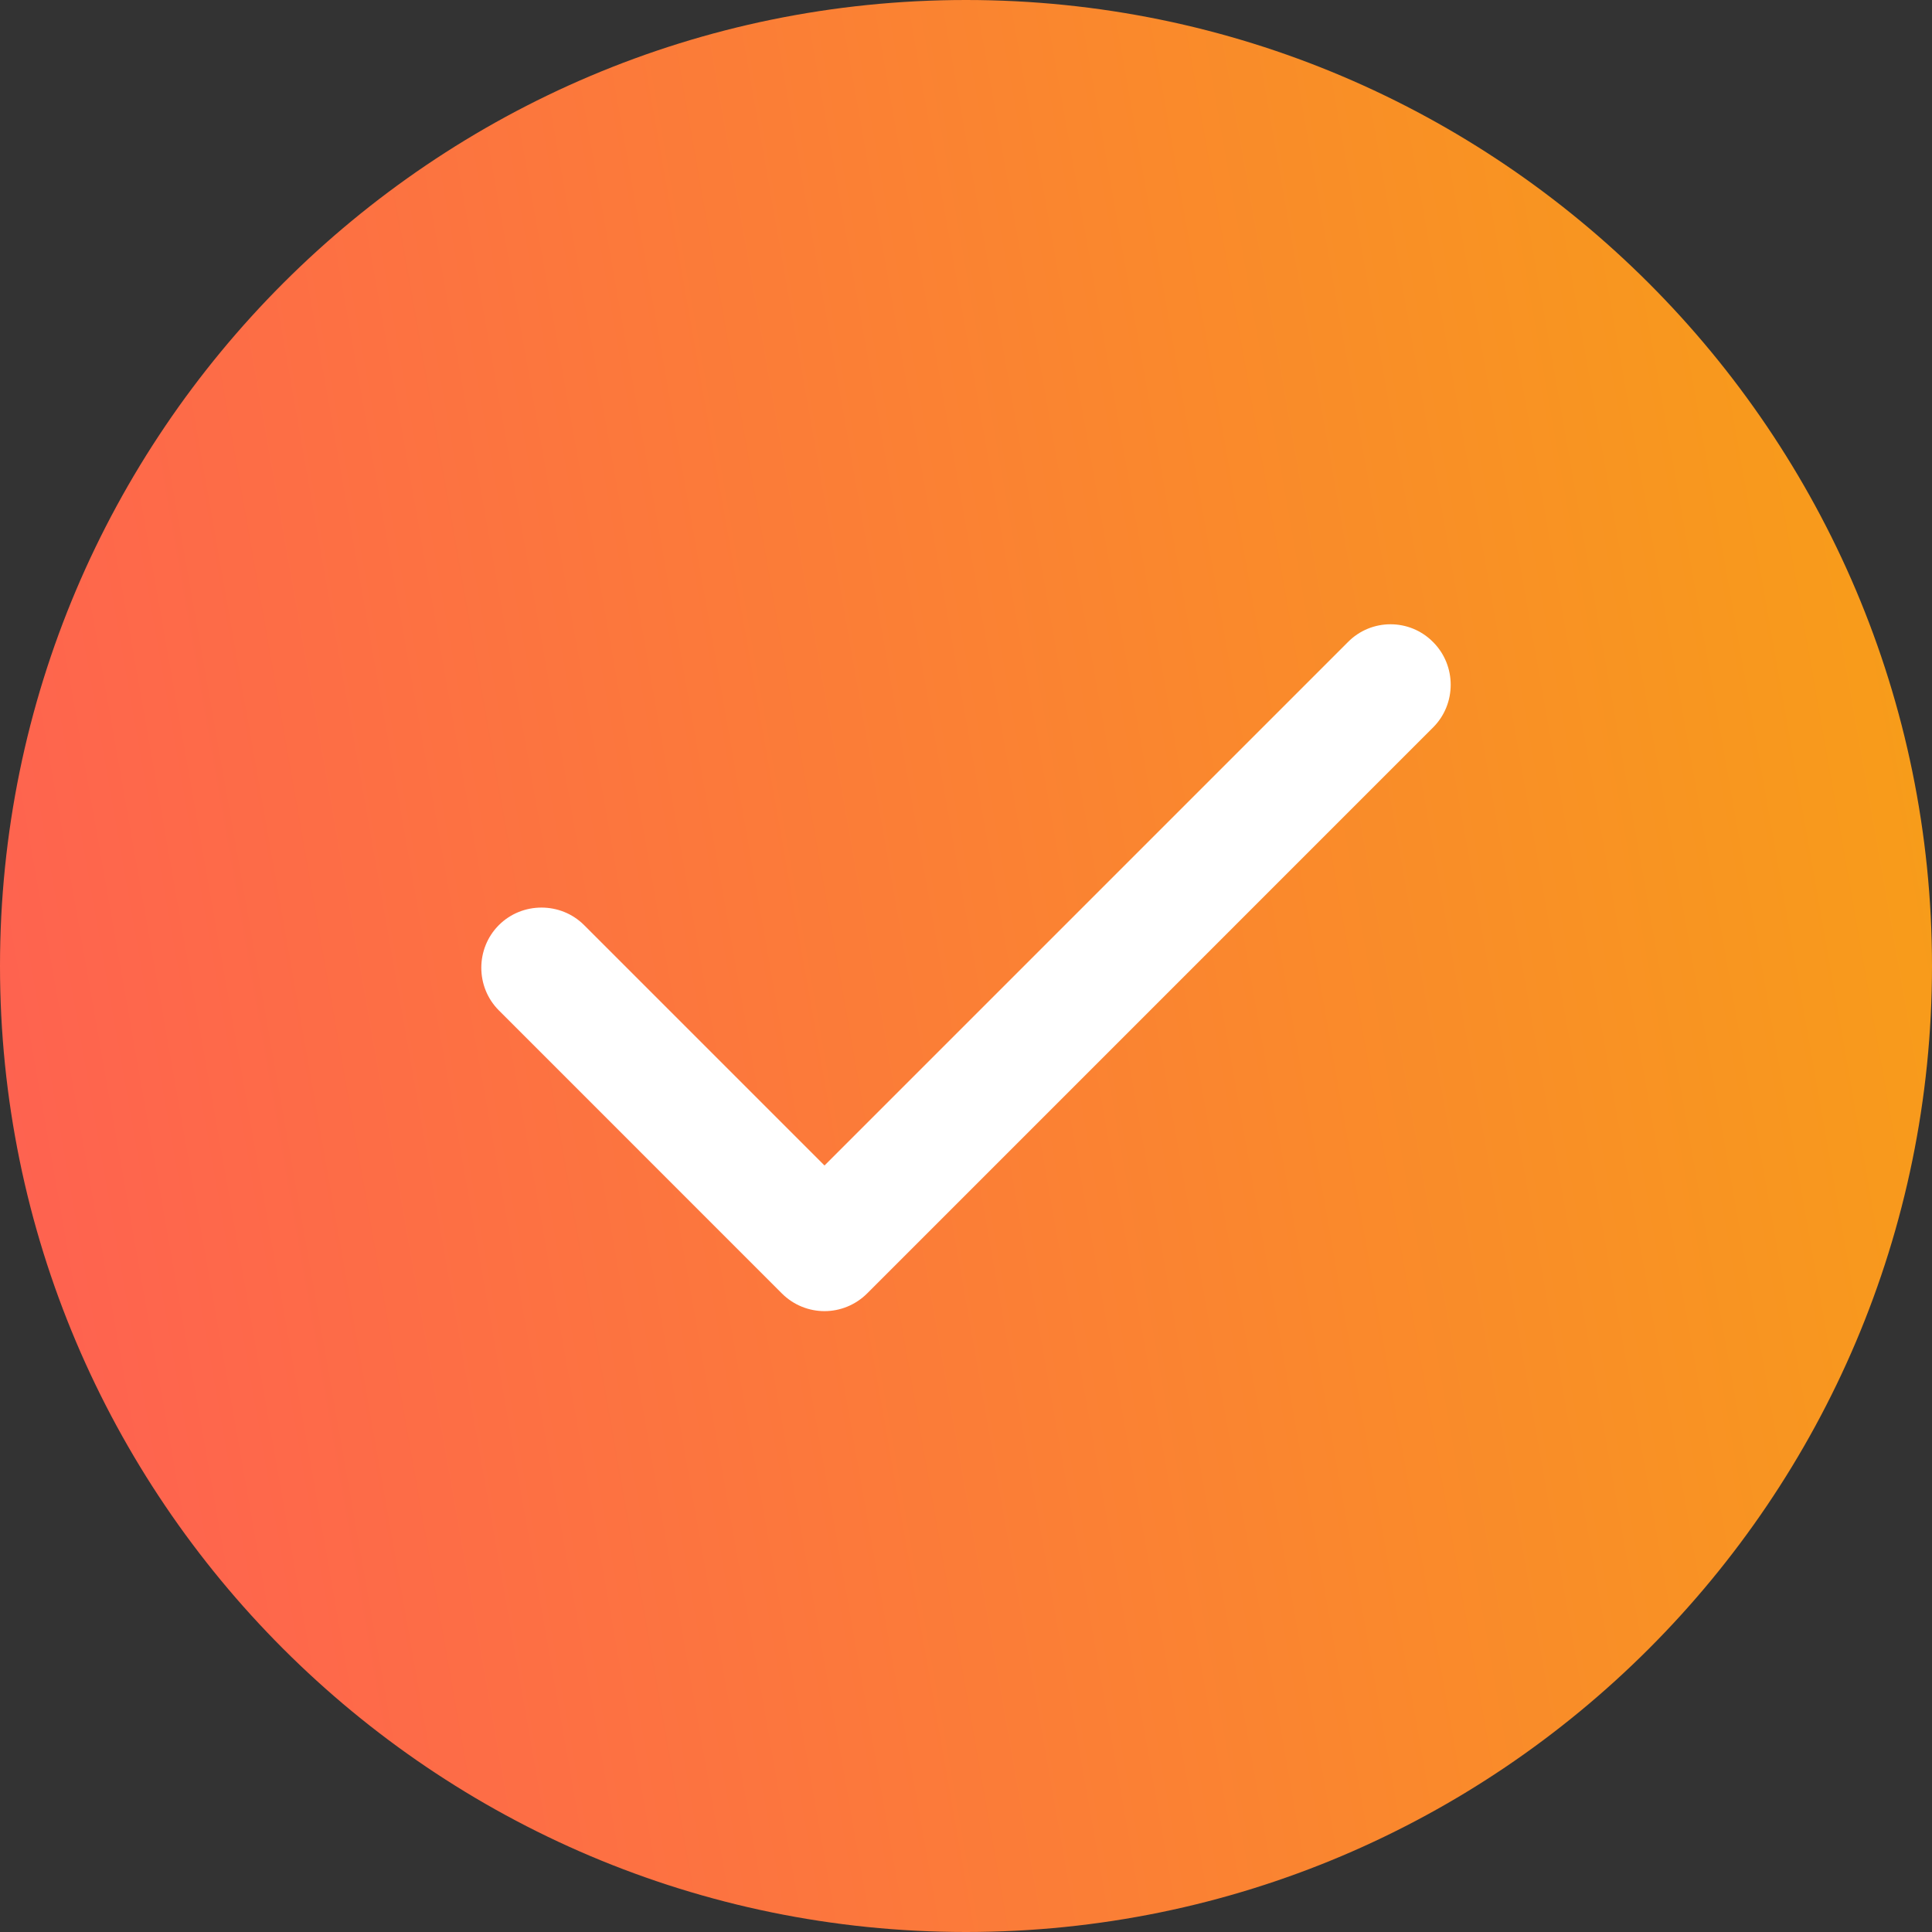 <svg width="42" height="42" viewBox="0 0 42 42" fill="none" xmlns="http://www.w3.org/2000/svg">
<rect x="0" y="0" width="42" height="42" fill="#333333" stroke="none"/>
<path fill-rule="evenodd" clip-rule="evenodd" d="M21 0C9.417 0 0 9.417 0 21C0 32.583 9.417 42 21 42C32.583 42 42 32.583 42 21C42 9.417 32.583 0 21 0Z" fill="url(#paint0_linear_276_2228)"/>
<path fill-rule="evenodd" clip-rule="evenodd" d="M31.155 13.959C31.664 14.468 31.664 15.304 31.155 15.813L18.851 28.118C18.596 28.372 18.26 28.503 17.924 28.503C17.587 28.503 17.251 28.372 16.997 28.118L10.845 21.965C10.336 21.457 10.336 20.62 10.845 20.111C11.353 19.603 12.19 19.603 12.698 20.111L17.924 25.337L29.302 13.959C29.81 13.442 30.647 13.442 31.155 13.959Z" fill="white"/>
<defs>
<linearGradient id="paint0_linear_276_2228" x1="56.7" y1="-15.867" x2="-8.188" y2="-4.422" gradientUnits="userSpaceOnUse">
<stop stop-color="#F4B800"/>
<stop offset="1" stop-color="#FF5E54"/>
</linearGradient>
</defs>
</svg>
